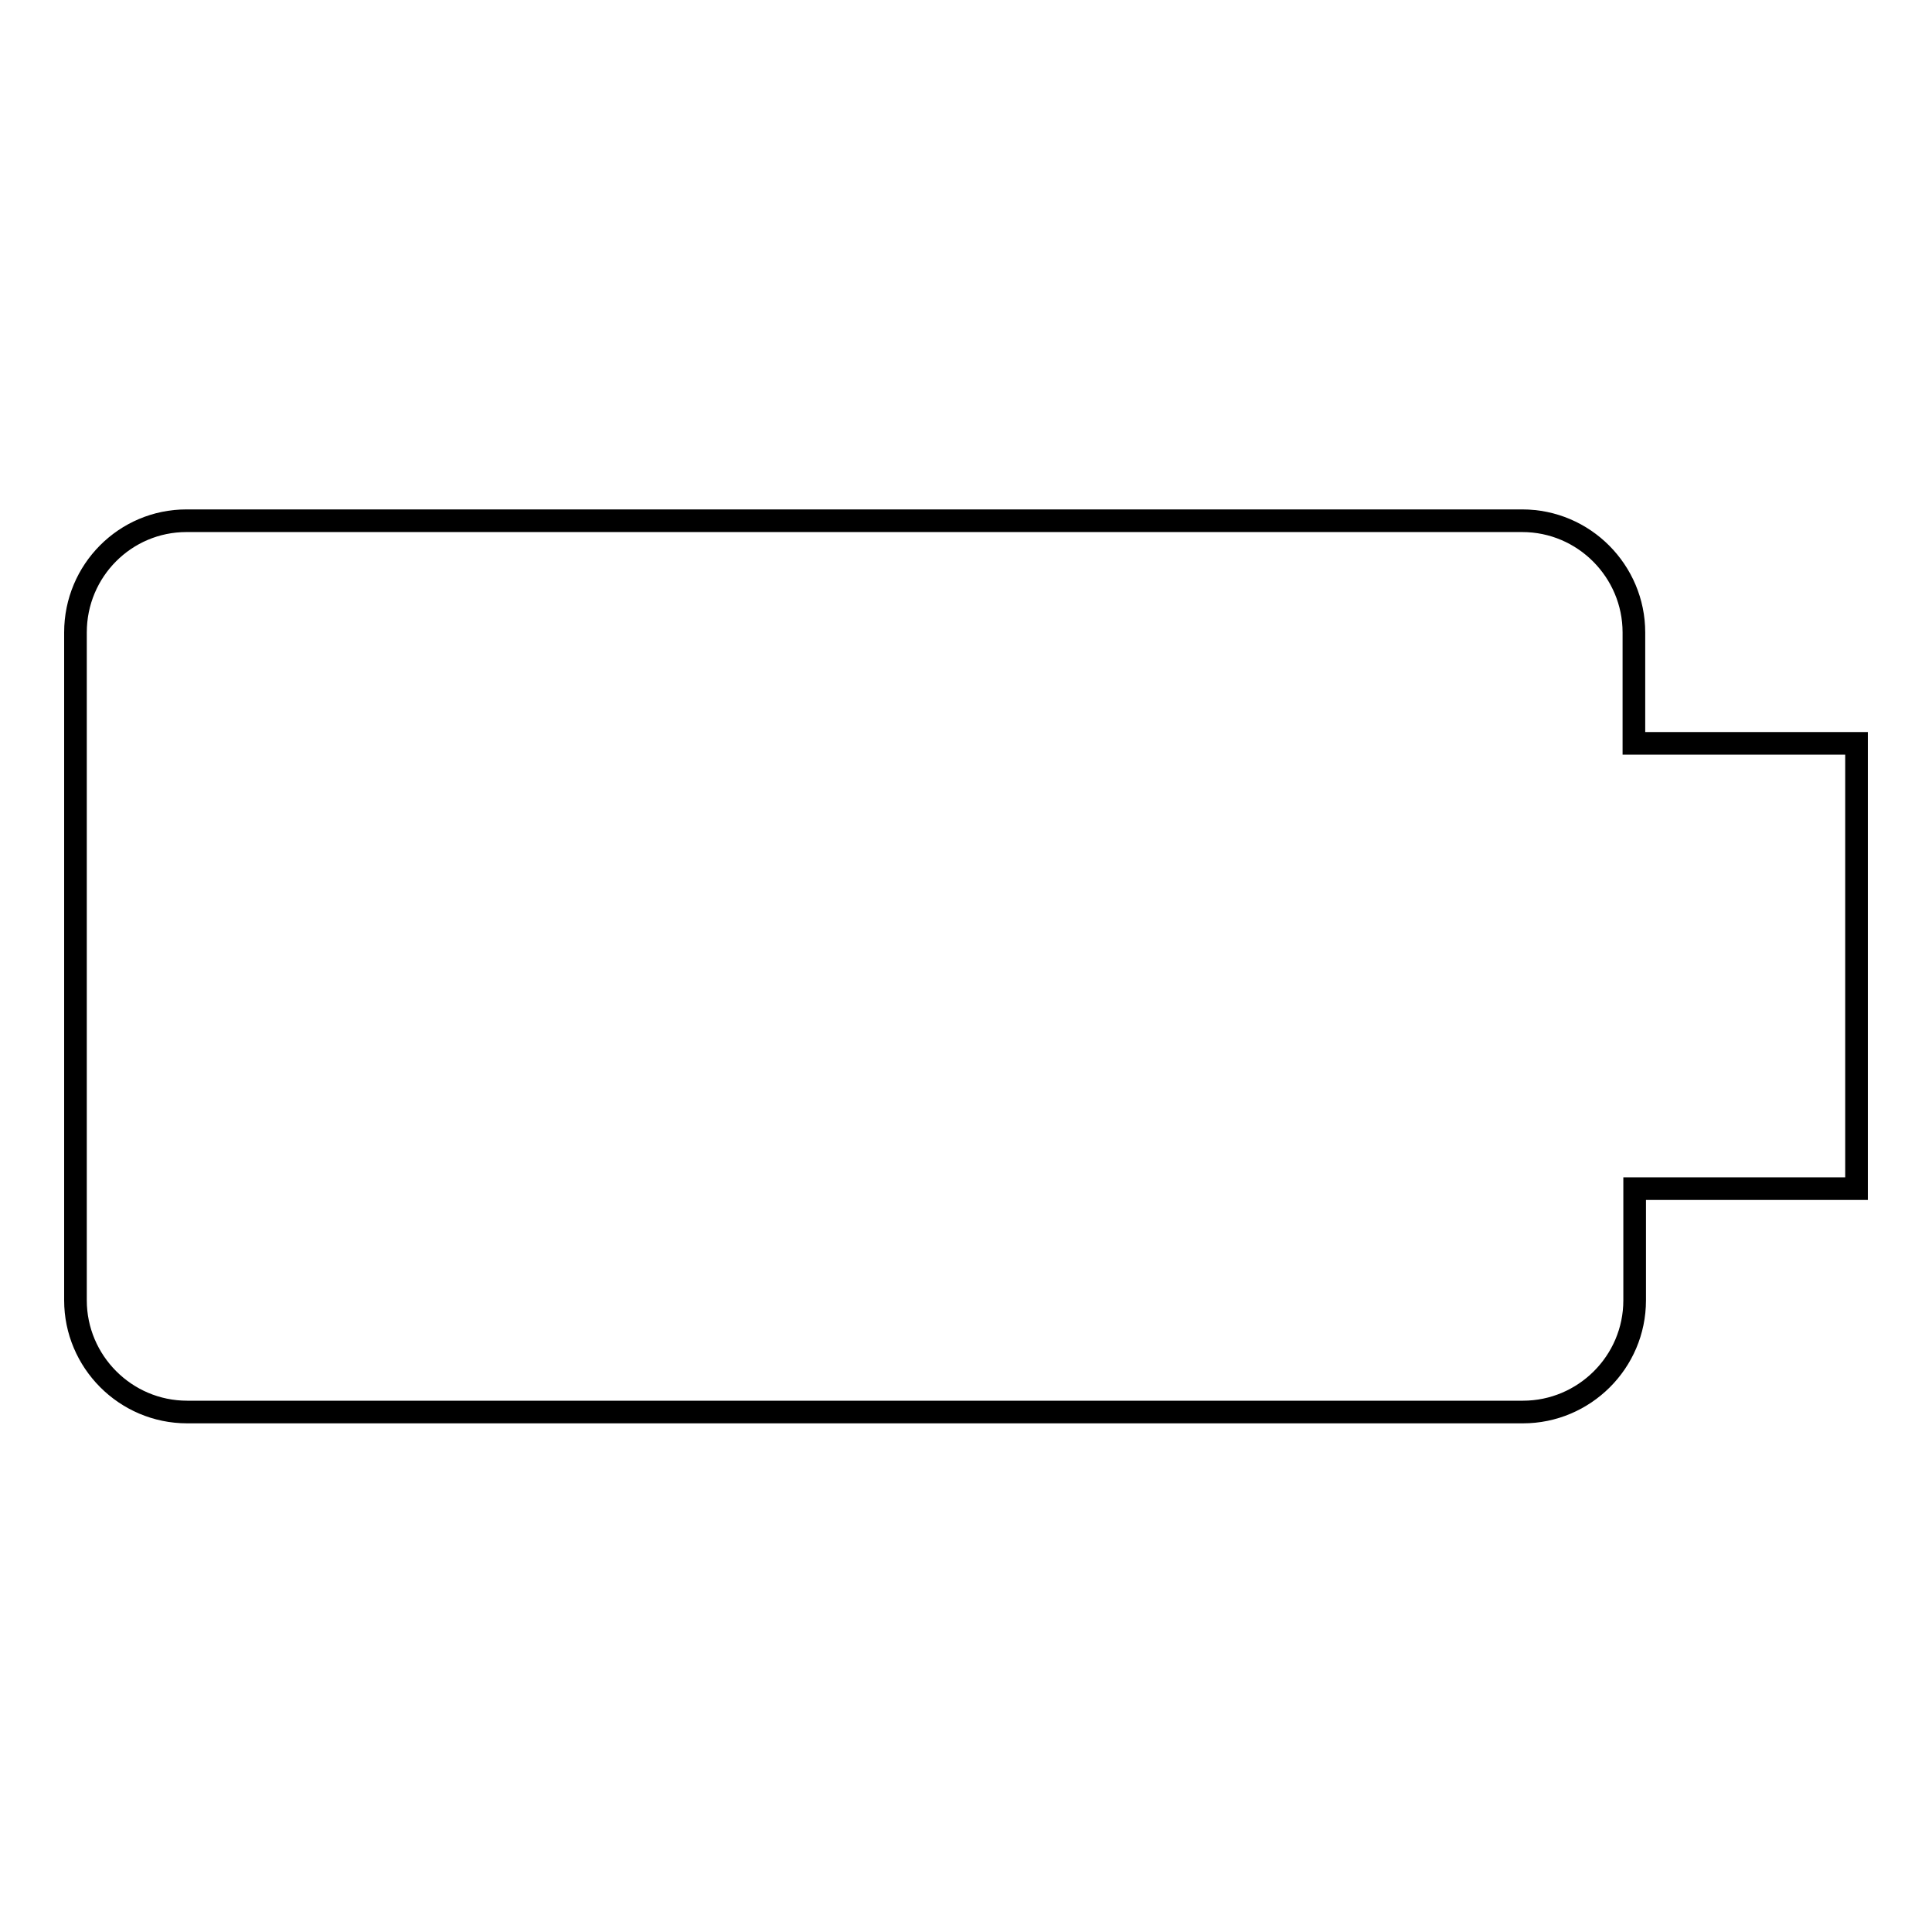 <?xml version="1.0" encoding="utf-8"?>
<!-- Svg Vector Icons : http://www.onlinewebfonts.com/icon -->
<!DOCTYPE svg PUBLIC "-//W3C//DTD SVG 1.1//EN" "http://www.w3.org/Graphics/SVG/1.1/DTD/svg11.dtd">
<svg version="1.1" xmlns="http://www.w3.org/2000/svg" xmlns:xlink="http://www.w3.org/1999/xlink" x="0px" y="0px" viewBox="0 0 256 256" enable-background="new 0 0 256 256" xml:space="preserve">
<g> <path stroke-width="3" fill-opacity="0" stroke="#000000"  d="M216.5,98.5V83.8c0-8.1-6.6-14.8-14.8-14.8h-177C16.6,69,10,75.6,10,83.8v88.5c0,8.1,6.6,14.8,14.8,14.8 h177c8.1,0,14.8-6.6,14.8-14.8v-14.8H246v-59H216.5z"/></g>
</svg>